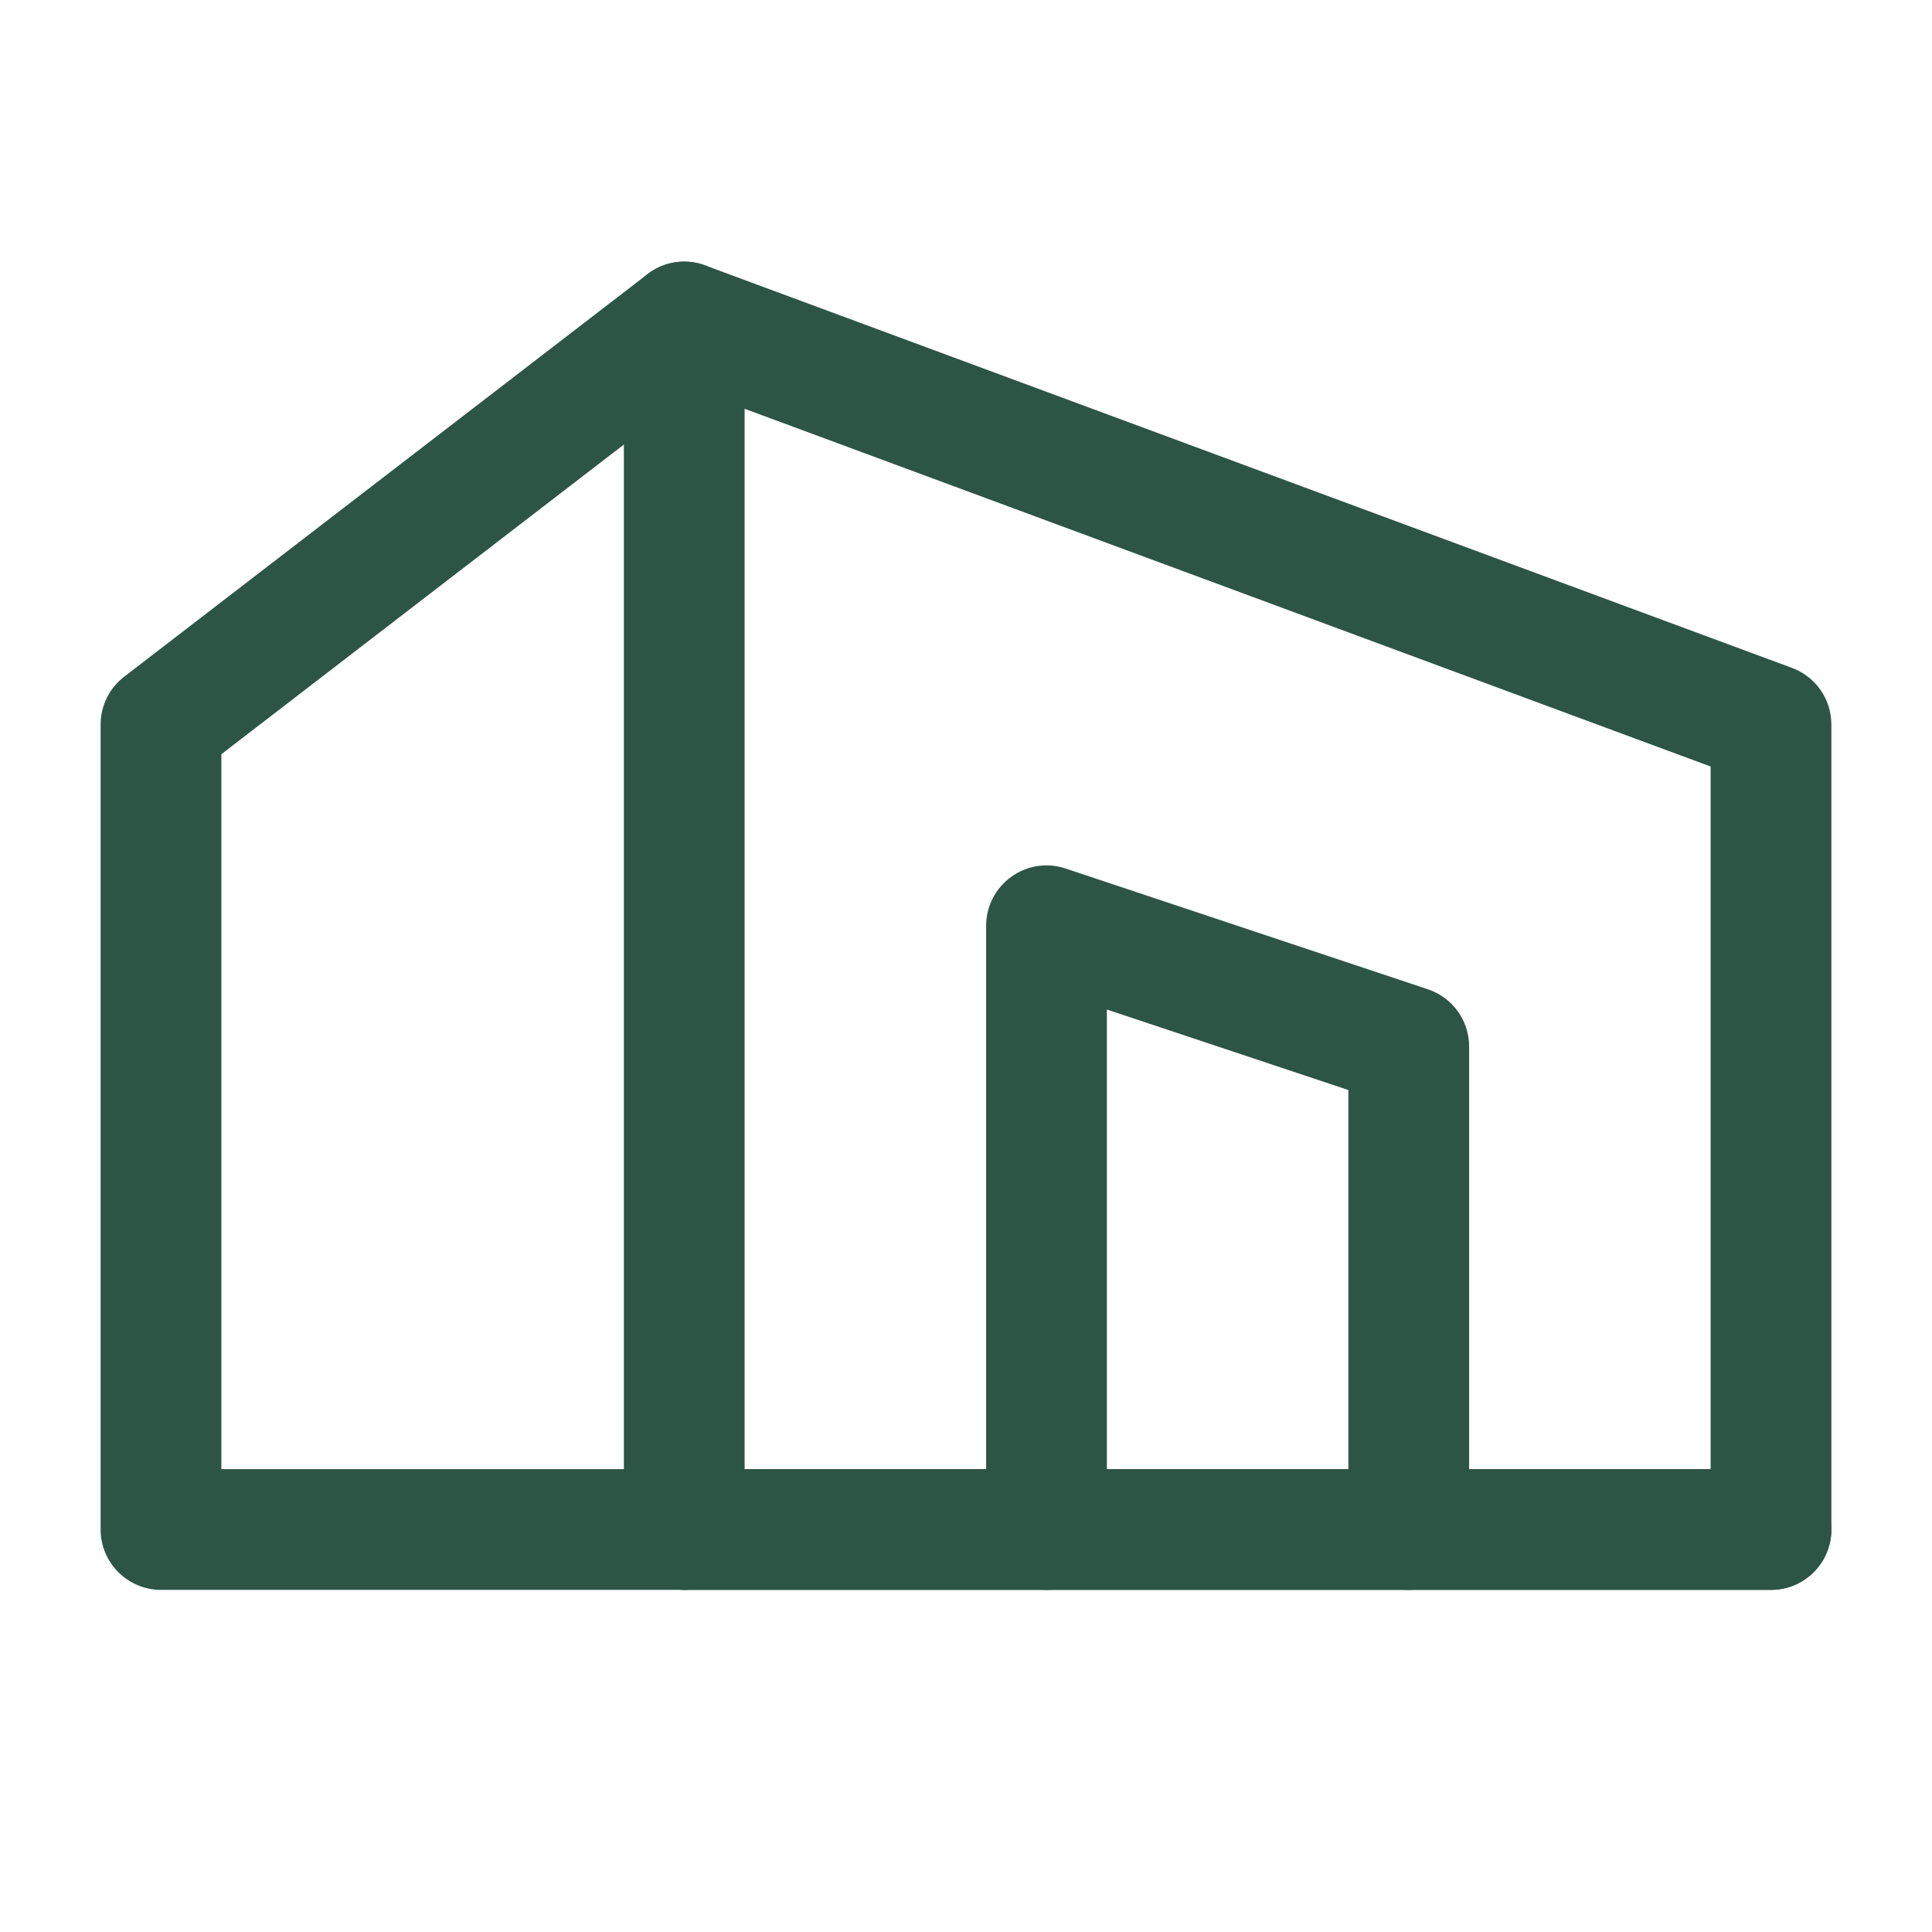 <?xml version="1.0" encoding="UTF-8"?> <svg xmlns="http://www.w3.org/2000/svg" width="24" height="24" viewBox="0 0 24 24" fill="none"> <path fill-rule="evenodd" clip-rule="evenodd" d="M8.072 3.384C8.273 3.244 8.53 3.211 8.76 3.297L22.261 8.297C22.555 8.406 22.75 8.686 22.75 9V19C22.75 19.414 22.414 19.75 22 19.75H8.5C8.086 19.75 7.75 19.414 7.75 19V4C7.75 3.755 7.87 3.525 8.072 3.384ZM9.25 5.078V18.25H21.25V9.522L9.25 5.078Z" fill="#2D5546"></path> <path fill-rule="evenodd" clip-rule="evenodd" d="M9.094 3.543C9.347 3.871 9.286 4.342 8.957 4.594L2.75 9.369V18.25H8.5C8.914 18.25 9.25 18.586 9.25 19C9.25 19.414 8.914 19.75 8.5 19.75H2C1.586 19.75 1.25 19.414 1.25 19V9C1.25 8.767 1.358 8.548 1.543 8.406L8.043 3.406C8.371 3.153 8.842 3.214 9.094 3.543Z" fill="#2D5546"></path> <path fill-rule="evenodd" clip-rule="evenodd" d="M12.562 10.892C12.757 10.751 13.008 10.712 13.237 10.789L17.737 12.289C18.043 12.391 18.25 12.677 18.25 13V19C18.25 19.414 17.914 19.75 17.5 19.75C17.086 19.75 16.75 19.414 16.75 19V13.541L13.75 12.541V19C13.75 19.414 13.414 19.75 13 19.75C12.586 19.75 12.25 19.414 12.25 19V11.5C12.25 11.259 12.366 11.033 12.562 10.892Z" fill="#2D5546"></path> <path fill-rule="evenodd" clip-rule="evenodd" d="M7.75 19C7.75 18.586 8.086 18.25 8.5 18.25H22C22.414 18.25 22.75 18.586 22.75 19C22.75 19.414 22.414 19.75 22 19.75H8.5C8.086 19.75 7.75 19.414 7.75 19Z" fill="#2D5546"></path> </svg> 